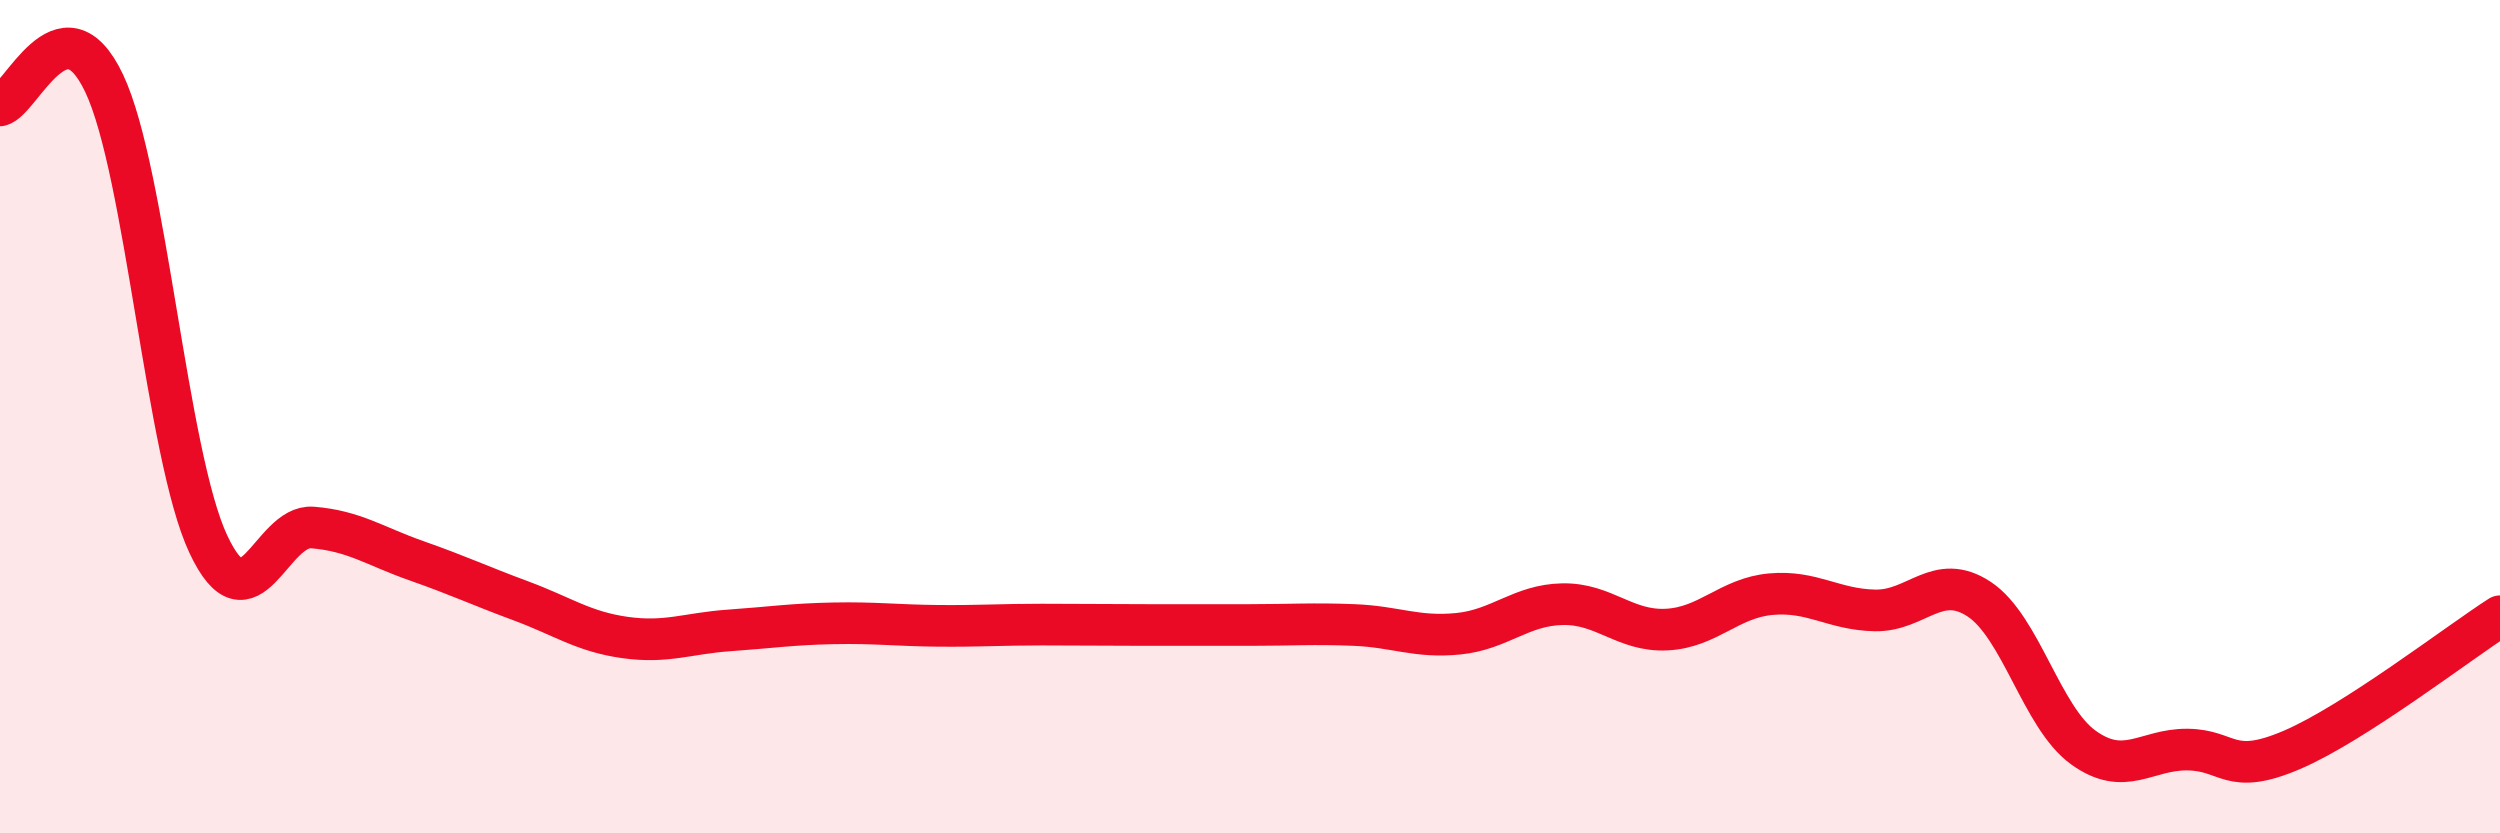 
    <svg width="60" height="20" viewBox="0 0 60 20" xmlns="http://www.w3.org/2000/svg">
      <path
        d="M 0,2.53 C 0.5,2.42 1.5,-0.11 2.5,2 C 3.5,4.11 4,10.93 5,13.06 C 6,15.19 6.5,12.58 7.5,12.66 C 8.5,12.74 9,13.11 10,13.46 C 11,13.81 11.5,14.05 12.5,14.42 C 13.5,14.79 14,15.16 15,15.3 C 16,15.44 16.5,15.2 17.5,15.13 C 18.5,15.06 19,14.98 20,14.96 C 21,14.94 21.5,15.01 22.5,15.02 C 23.5,15.03 24,14.99 25,14.99 C 26,14.99 26.5,15 27.5,15 C 28.5,15 29,15 30,15 C 31,15 31.5,14.96 32.5,15 C 33.5,15.04 34,15.31 35,15.21 C 36,15.11 36.5,14.52 37.5,14.5 C 38.5,14.48 39,15.16 40,15.11 C 41,15.06 41.5,14.35 42.5,14.26 C 43.5,14.17 44,14.63 45,14.65 C 46,14.67 46.5,13.72 47.5,14.38 C 48.5,15.04 49,17.22 50,17.94 C 51,18.66 51.5,17.98 52.5,17.99 C 53.5,18 53.5,18.64 55,18 C 56.5,17.36 59,15.43 60,14.79L60 20L0 20Z"
        fill="#EB0A25"
        opacity="0.1"
        stroke-linecap="round"
        stroke-linejoin="round"
      />
      <path
        d="M 0,2.53 C 0.5,2.42 1.5,-0.11 2.5,2 C 3.5,4.11 4,10.93 5,13.06 C 6,15.19 6.5,12.58 7.5,12.66 C 8.5,12.74 9,13.11 10,13.46 C 11,13.81 11.5,14.05 12.5,14.42 C 13.5,14.79 14,15.16 15,15.3 C 16,15.44 16.5,15.2 17.5,15.13 C 18.5,15.06 19,14.98 20,14.96 C 21,14.94 21.5,15.01 22.5,15.02 C 23.5,15.03 24,14.99 25,14.99 C 26,14.99 26.5,15 27.5,15 C 28.5,15 29,15 30,15 C 31,15 31.5,14.96 32.5,15 C 33.5,15.04 34,15.31 35,15.21 C 36,15.11 36.5,14.52 37.5,14.5 C 38.5,14.48 39,15.16 40,15.11 C 41,15.06 41.5,14.35 42.5,14.26 C 43.5,14.17 44,14.63 45,14.65 C 46,14.67 46.5,13.72 47.5,14.38 C 48.5,15.04 49,17.22 50,17.94 C 51,18.66 51.5,17.98 52.5,17.99 C 53.5,18 53.5,18.64 55,18 C 56.5,17.36 59,15.43 60,14.79"
        stroke="#EB0A25"
        stroke-width="1"
        fill="none"
        stroke-linecap="round"
        stroke-linejoin="round"
      />
    </svg>
  